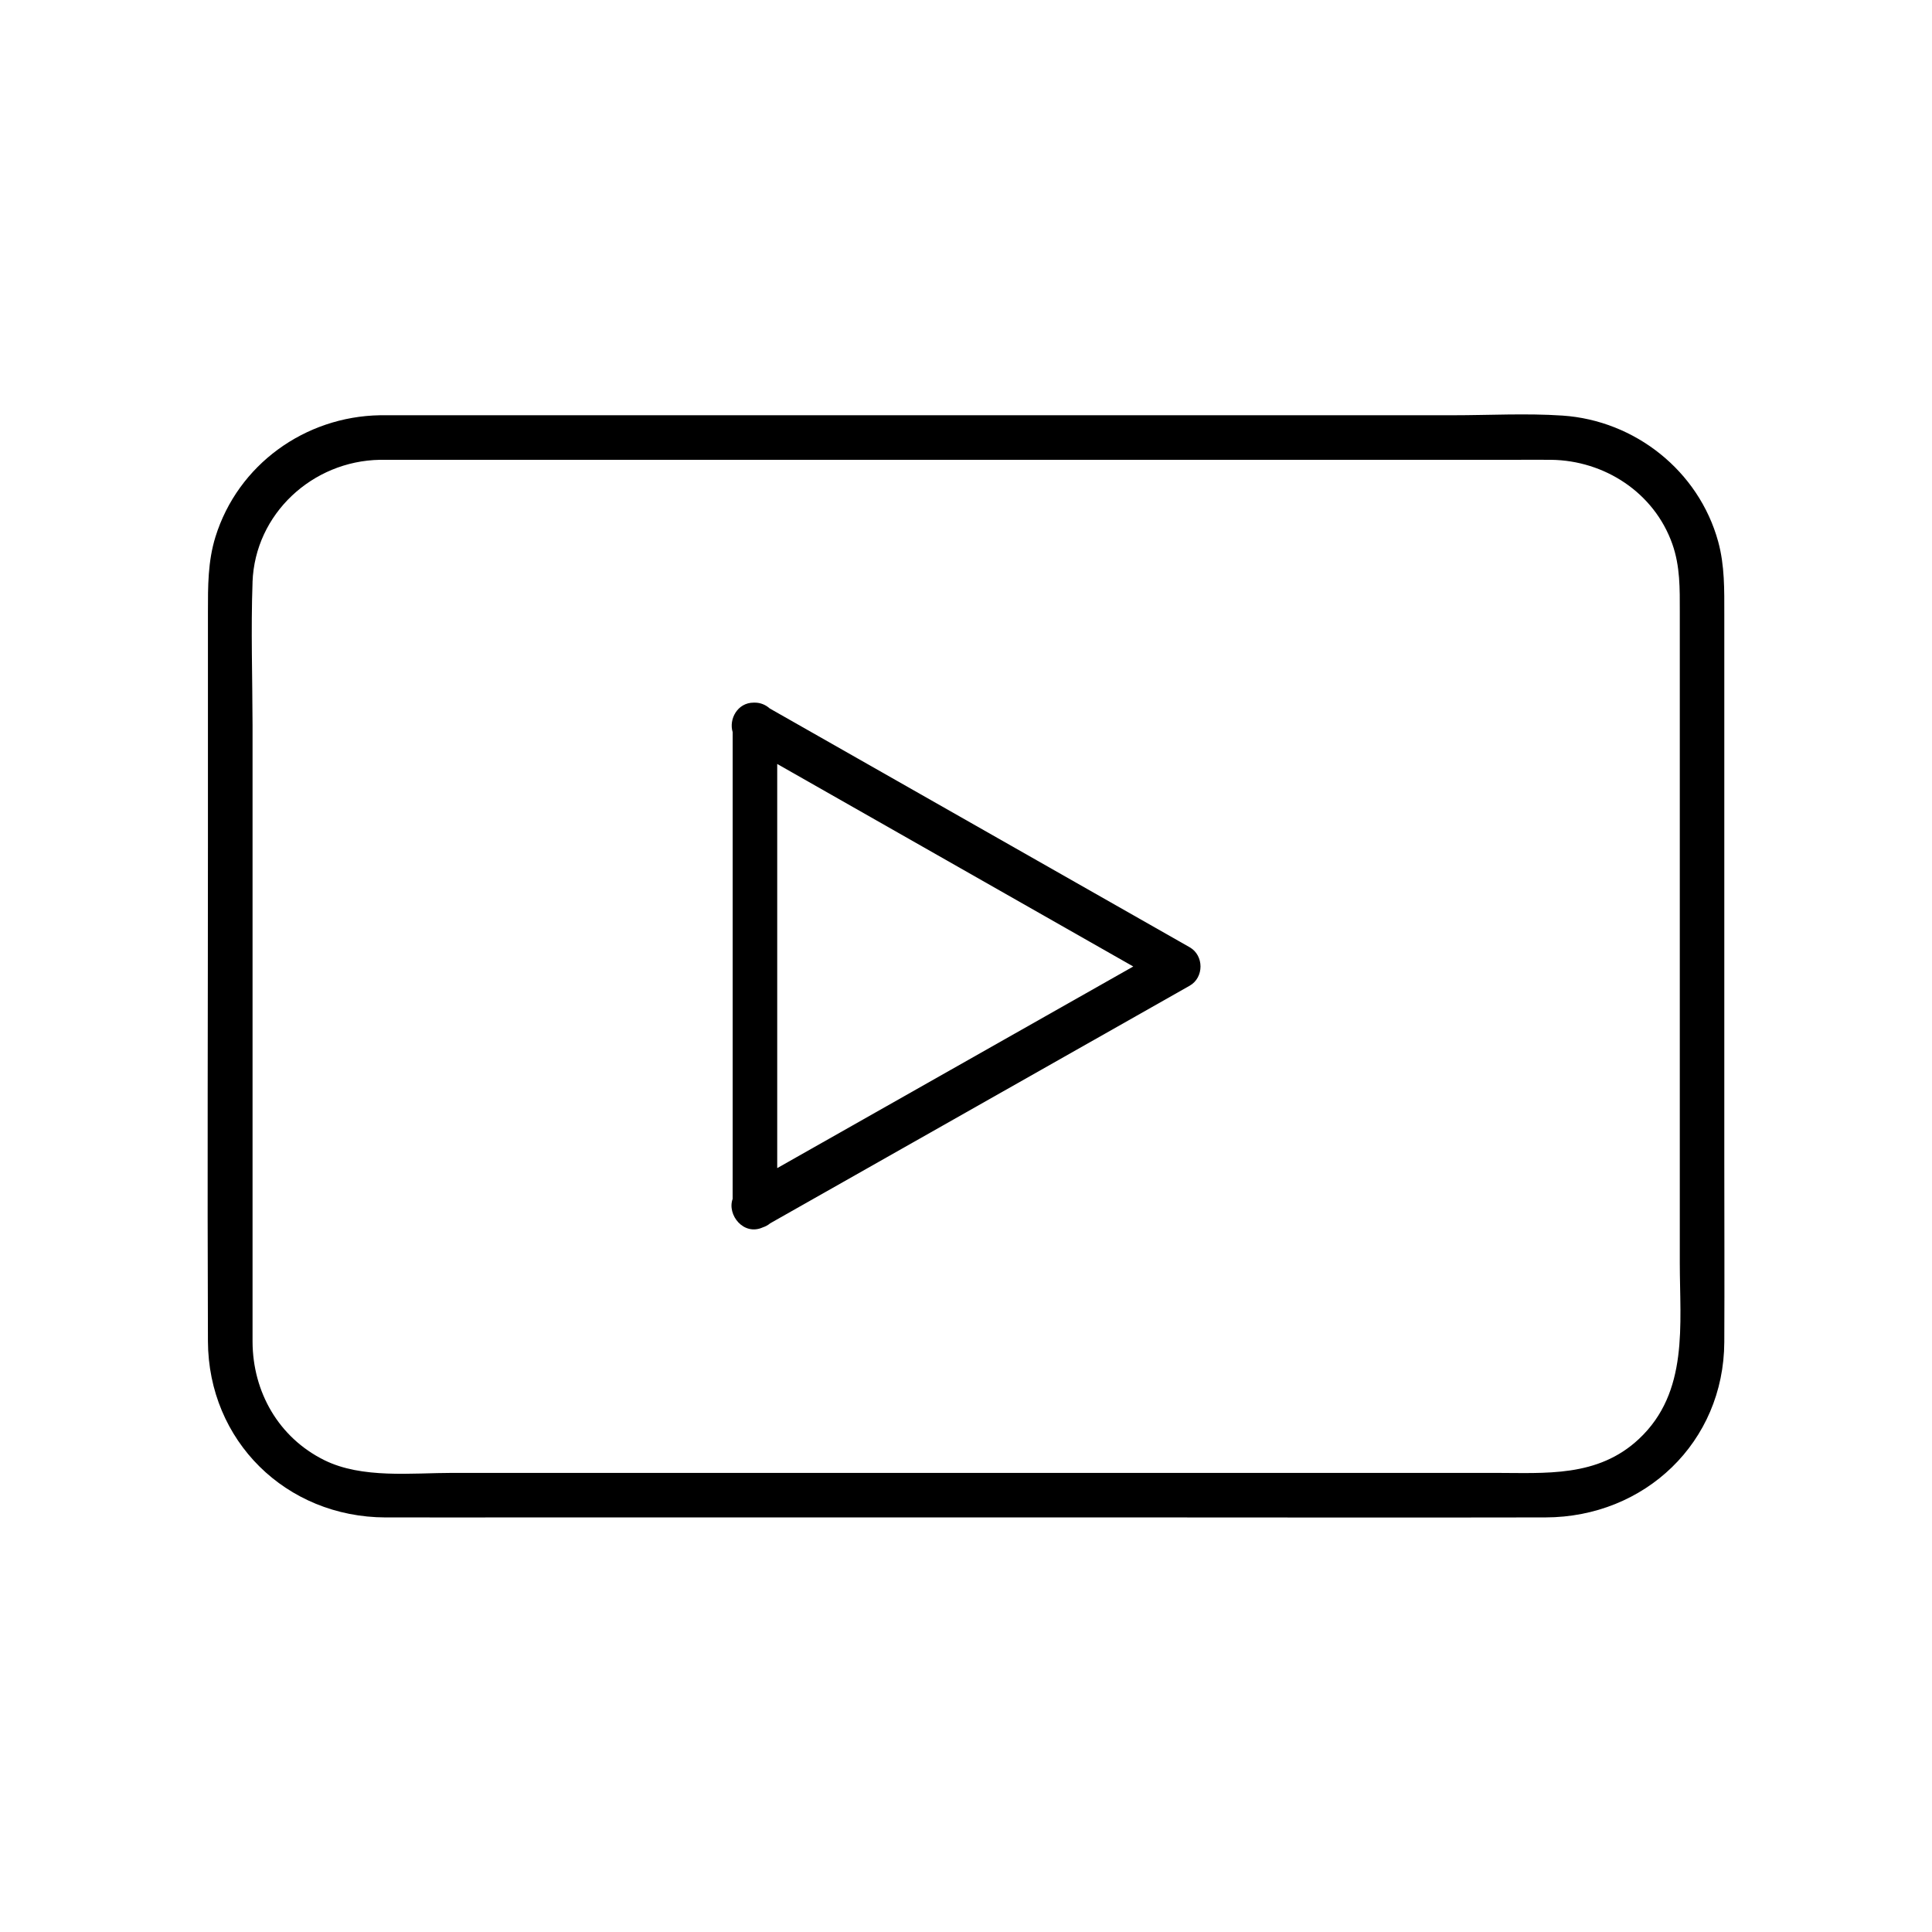 <?xml version="1.0" encoding="UTF-8"?>
<!-- Uploaded to: SVG Repo, www.svgrepo.com, Generator: SVG Repo Mixer Tools -->
<svg fill="#000000" width="800px" height="800px" version="1.1" viewBox="144 144 512 512" xmlns="http://www.w3.org/2000/svg">
 <g>
  <path d="m246.14 546.13c12.734 0.039 25.465 0 38.207 0h157.02c37.41 0 74.824 0.078 112.23 0 26.262-0.059 47.242-19.906 47.359-46.484 0.078-16.098 0-32.207 0-48.305v-144.47c0-6.535 0.129-12.961-1.625-19.355-5.144-18.695-22.012-32.078-41.238-33.379-9.633-0.648-19.465-0.09-29.105-0.09h-149.55-127.86-6.887c-19.875 0.336-37.637 13.086-43.59 32.215-2.027 6.523-1.996 13.125-1.996 19.836v61.629c0 43.895-0.176 87.793 0 131.69 0.094 26.449 20.719 46.641 47.043 46.719zm-35.219-247.86c0.648-18.125 15.91-32.117 33.762-32.414h90.32 158.32 51.848c3.285 0 6.582-0.039 9.879 0 14.188 0.168 27.324 8.707 32.137 22.316 2.086 5.922 1.977 11.809 1.977 17.93v23.645 76.723 72.168c0 16.375 2.43 34.262-10.805 46.68-10.953 10.273-24.766 9.012-38.434 9.012h-56.914-158.63-60.348c-10.922 0-24.098 1.594-34.125-3.394-12.082-6.004-18.922-18.055-18.98-31.359-0.02-5.352 0-10.707 0-16.059v-69.223-78.141c-0.027-12.613-0.453-25.289 0-37.883z"/>
  <path d="m338.16 461.71c-1.535 4.25 2.914 9.859 7.981 7.559 0.719-0.234 1.387-0.59 1.957-1.074 32.324-18.301 64.648-36.605 96.965-54.918 4.734-2.688 9.477-5.363 14.211-8.051 3.836-2.176 3.828-8.02 0-10.195-32.785-18.648-65.582-37.293-98.371-55.941-4.309-2.449-8.609-4.898-12.91-7.34-1.055-0.945-2.43-1.543-3.918-1.543h-0.355c-4.269 0-6.621 4.367-5.551 7.832v109.94c-0.008 4.586-0.008 9.152-0.008 13.73zm100.94-64.551c1.742 0.992 3.484 1.977 5.227 2.973-29.797 16.875-59.59 33.75-89.387 50.617-1.652 0.934-3.316 1.879-4.969 2.812v-101.55-5.551c29.707 16.898 59.414 33.801 89.129 50.699z"/>
 </g>
</svg>